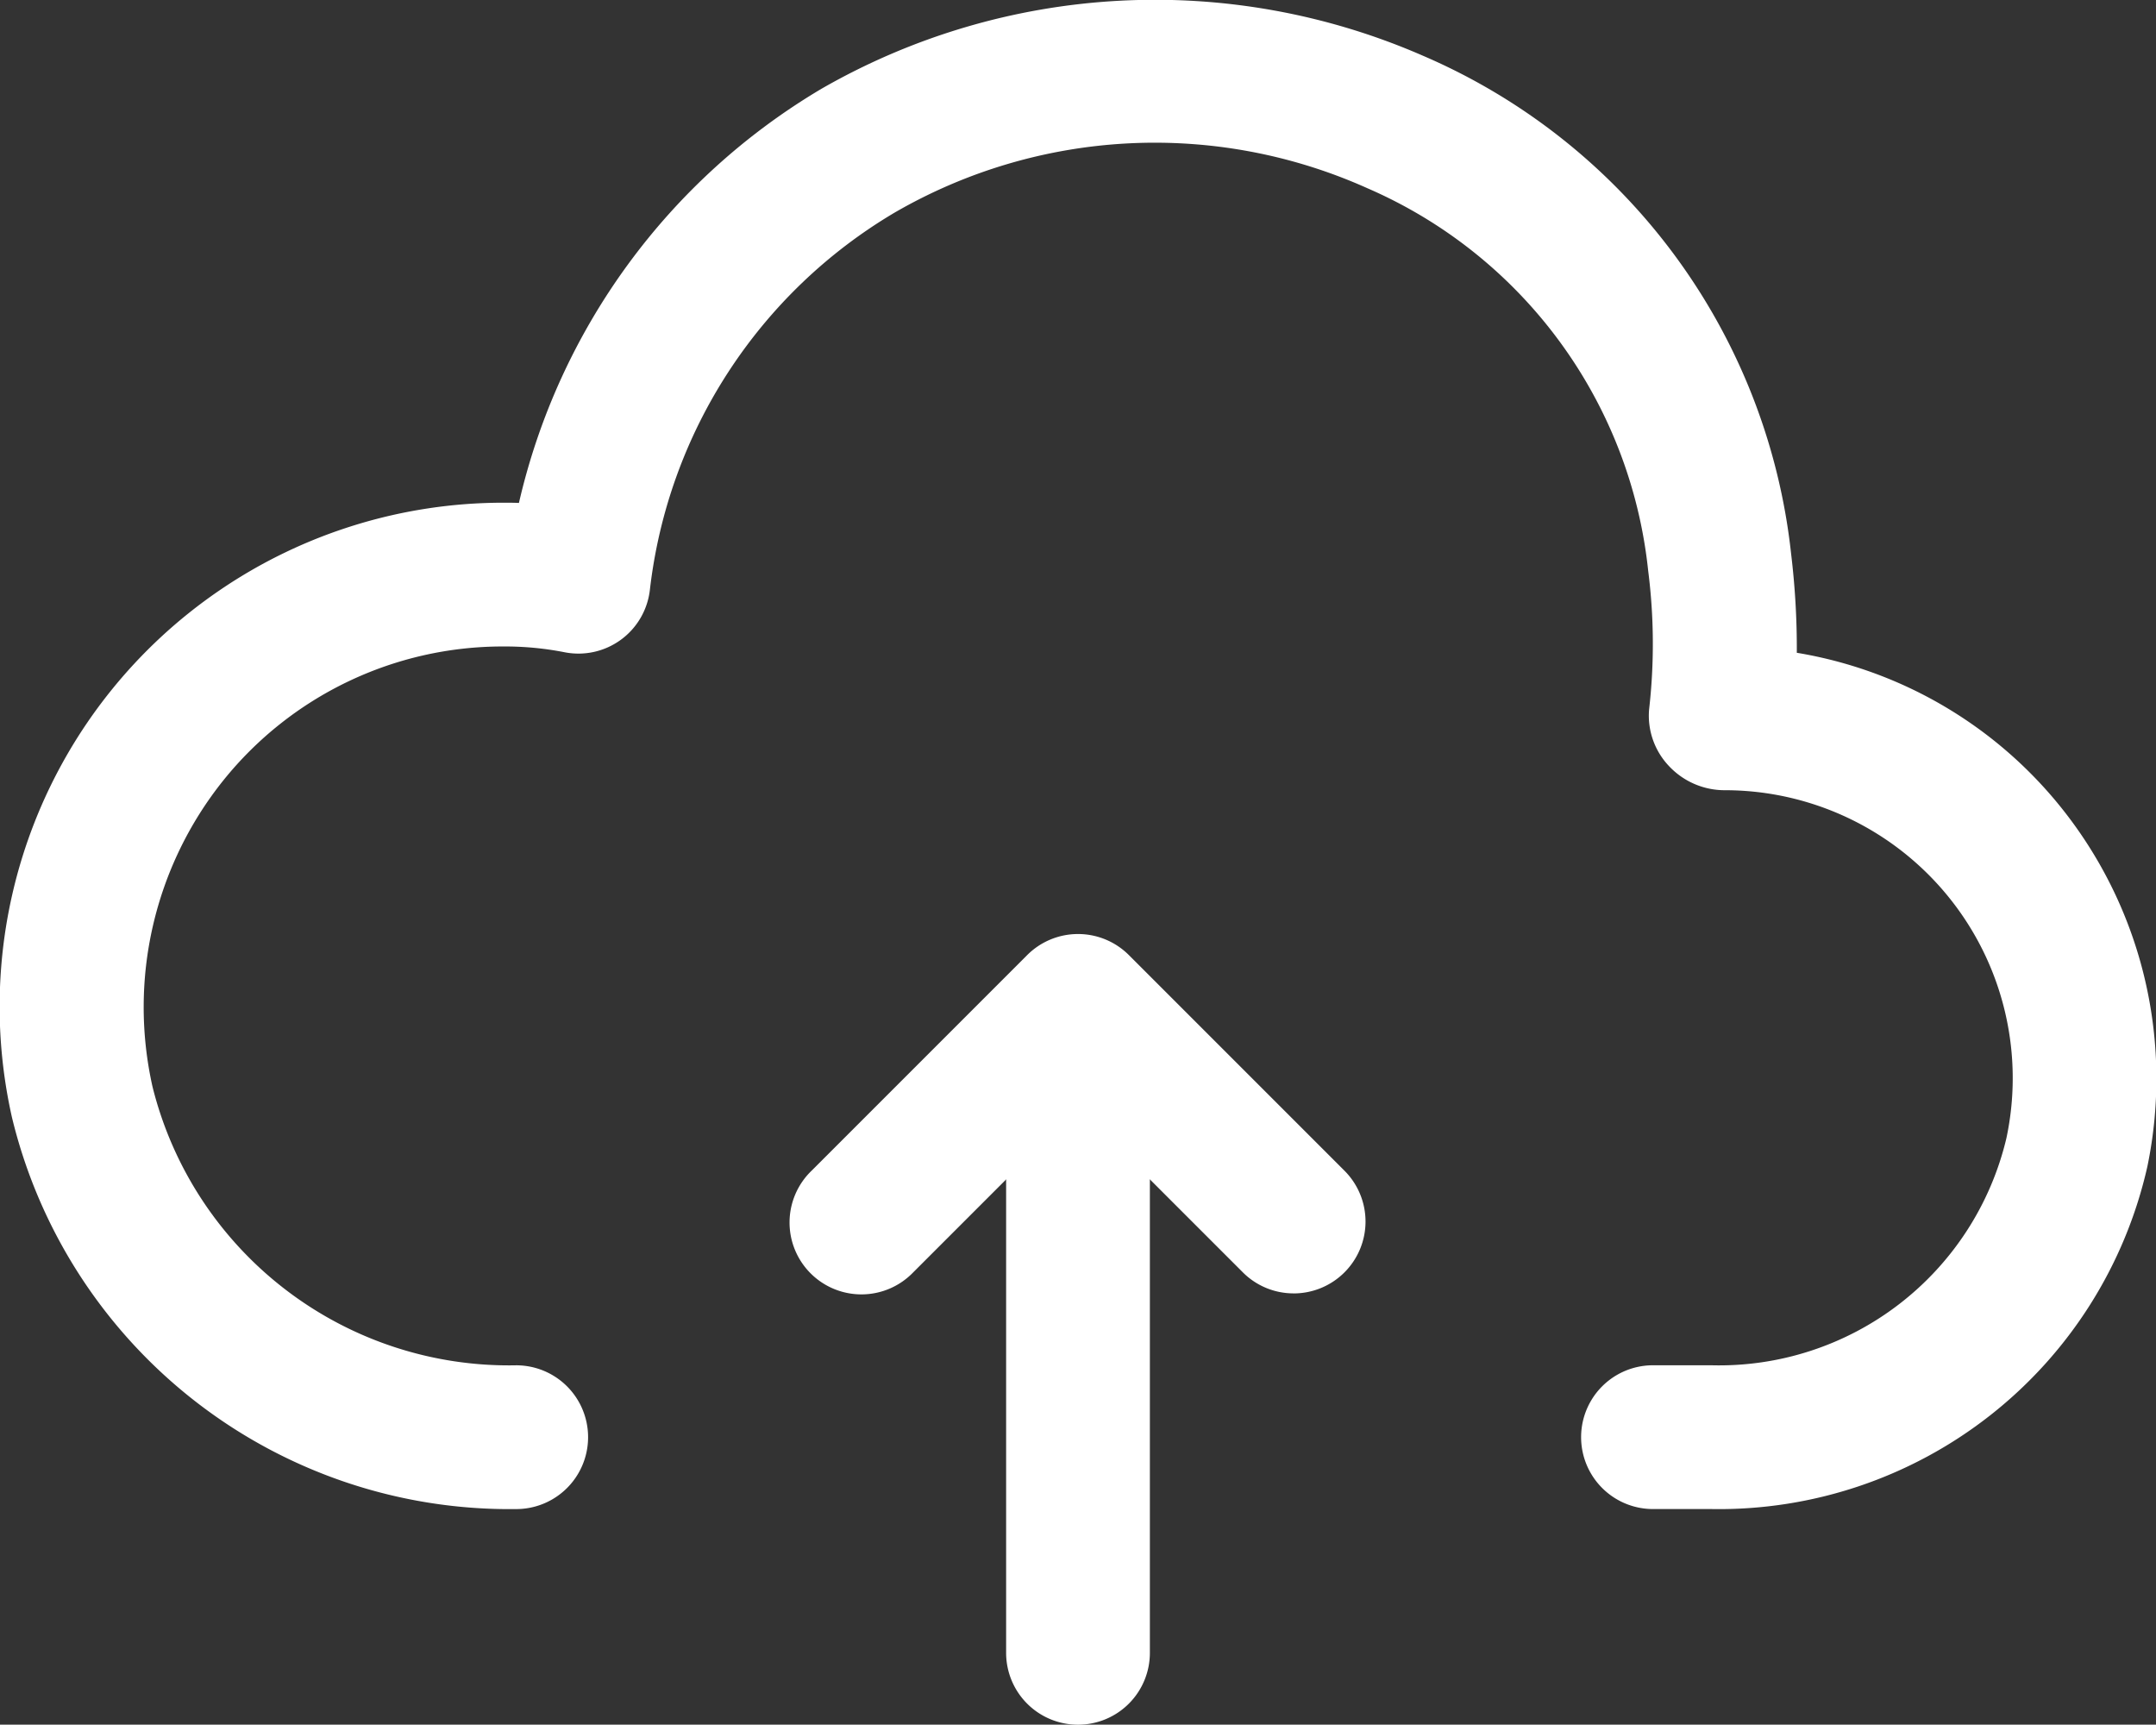<svg xmlns="http://www.w3.org/2000/svg" xmlns:xlink="http://www.w3.org/1999/xlink" width="65" height="51.99" viewBox="0 0 65 51.99">
  <rect x="0" y="0" width="65" height="51.99" fill="#333333" stroke="none"/>
  <defs>
    <clipPath id="clip-path">
      <rect id="Rechteck_3262" data-name="Rechteck 3262" width="65" height="51.99" fill="#fff"/>
    </clipPath>
  </defs>
  <g id="Gruppe_8734" data-name="Gruppe 8734" transform="translate(0 0)">
    <g id="Gruppe_8733" data-name="Gruppe 8733" transform="translate(0 0)" clip-path="url(#clip-path)">
      <path id="Pfad_7163" data-name="Pfad 7163" d="M51.59,45.489H49.835a2.167,2.167,0,0,1,0-4.334H51.59a8.9,8.9,0,0,0,8.9-6.846A8.68,8.68,0,0,0,52,23.82a2.3,2.3,0,0,1-1.683-.728,2.207,2.207,0,0,1-.6-1.7,17.391,17.391,0,0,0-.027-4.188A14.175,14.175,0,0,0,41.229,5.675a15.653,15.653,0,0,0-14.261.735,15.24,15.24,0,0,0-7.375,11.369,2.167,2.167,0,0,1-2.587,1.879,9.281,9.281,0,0,0-1.84-.171,10.8,10.8,0,0,0-8.44,4.046A10.929,10.929,0,0,0,4.6,32.766a11.072,11.072,0,0,0,10.963,8.39,2.167,2.167,0,0,1,0,4.334A15.43,15.43,0,0,1,.361,33.684a15.19,15.19,0,0,1,14.8-18.531c.162,0,.325,0,.484.007A19.624,19.624,0,0,1,24.768,2.674a20.191,20.191,0,0,1,18.12-1A18.513,18.513,0,0,1,54,16.7a23.735,23.735,0,0,1,.171,2.977,12.923,12.923,0,0,1,7.9,4.58,13.06,13.06,0,0,1,2.669,10.906A13.241,13.241,0,0,1,51.59,45.489" transform="translate(0 0.001)" fill="#fff"/>
      <path id="Pfad_7164" data-name="Pfad 7164" d="M20.281,39.776a2.166,2.166,0,0,1-2.167-2.167V20.274a2.167,2.167,0,0,1,4.334,0V37.609a2.166,2.166,0,0,1-2.167,2.167" transform="translate(12.219 12.215)" fill="#fff"/>
      <path id="Pfad_7165" data-name="Pfad 7165" d="M29.4,27.647a2.159,2.159,0,0,1-1.532-.635L22.9,22.044l-4.968,4.968a2.167,2.167,0,1,1-3.064-3.064l6.5-6.5a2.168,2.168,0,0,1,3.064,0l6.5,6.5a2.167,2.167,0,0,1-1.532,3.7" transform="translate(9.601 11.342)" fill="#fff"/>
    </g>
  </g>
</svg>
